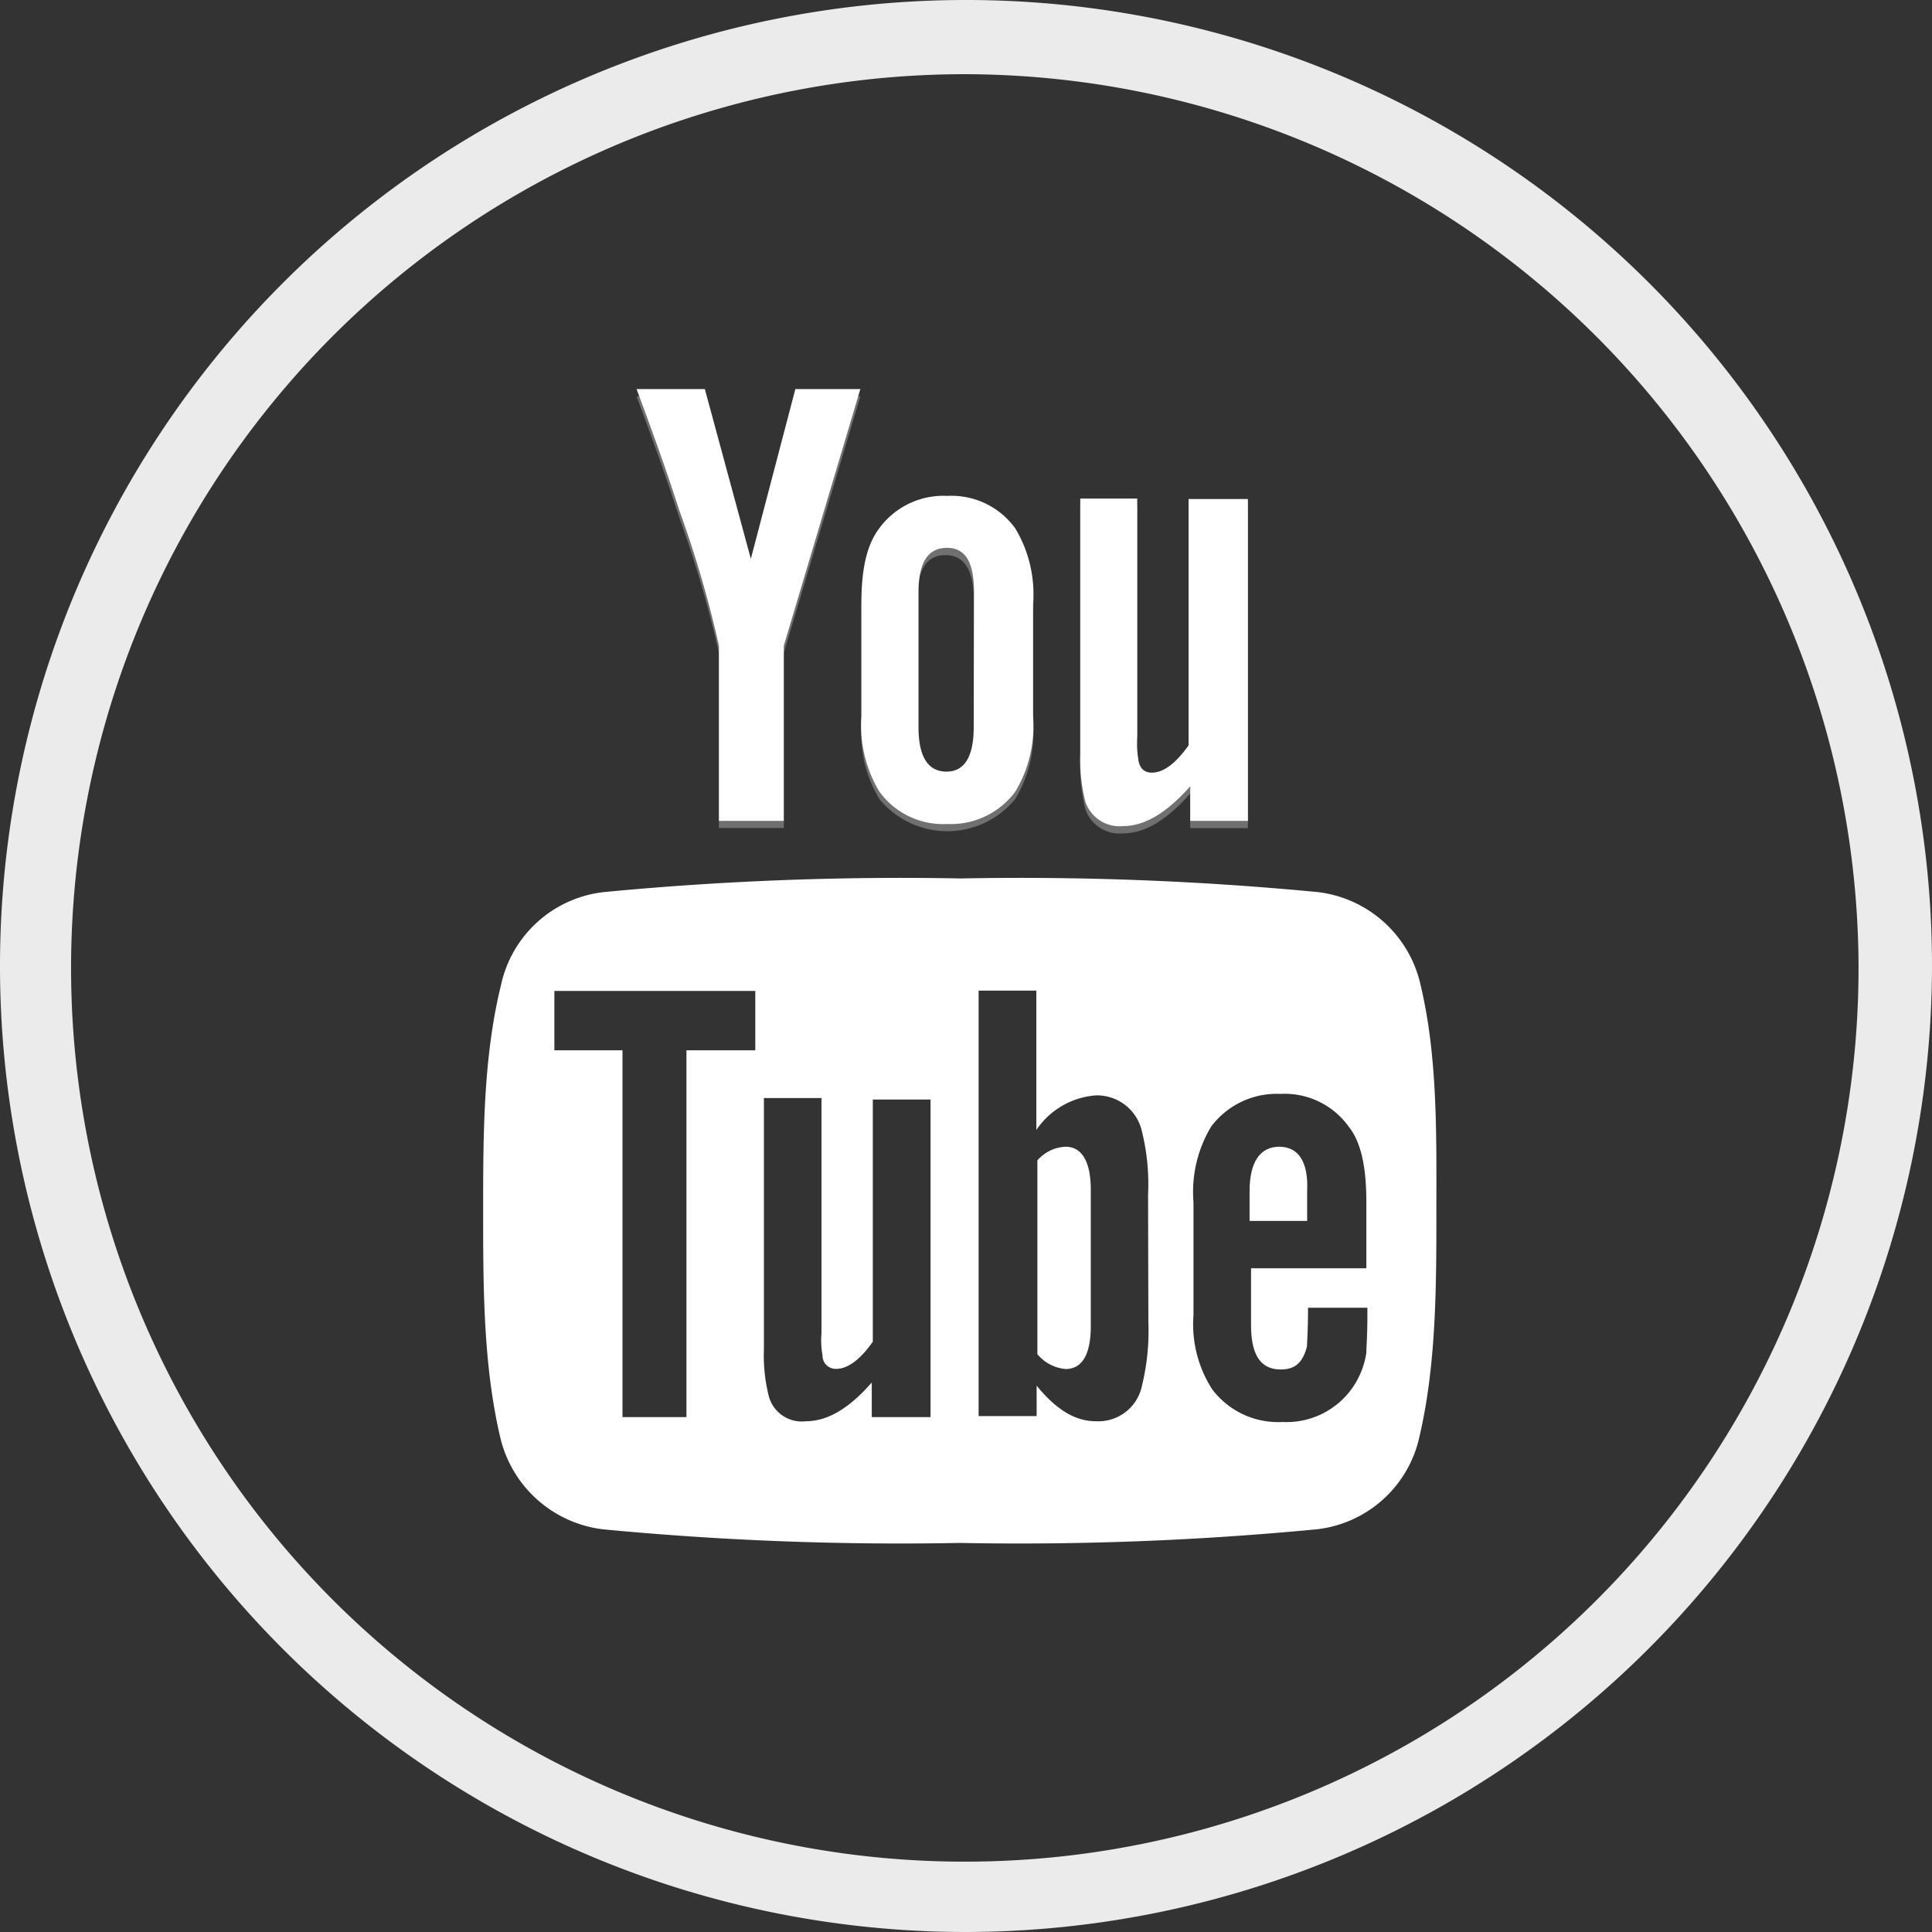 <svg id="icon-youtube" data-name="Layer 1" xmlns="http://www.w3.org/2000/svg" viewBox="0 0 130.2 130.2"><rect x="0" y="0" width="130.2" height="130.2" fill="#333333" stroke="none"/><title>icon-youtube</title><g id="cfeafcf2-fc4f-4ae3-a23d-1f0bb745cfef" data-name="Group 736"><g id="b14dc464-19ff-496a-a24f-679fa265e054" data-name="Flikr"><path id="4542c93f-3533-458e-9cab-f38555d40e32" data-name="Path 408" d="M65.15,130.2a65.1,65.1,0,1,1,65.15-65v0A65.2,65.2,0,0,1,65.15,130.2ZM65.15,5a60.23,60.23,0,1,0,60.2,60.26v0A60.34,60.34,0,0,0,65.15,5Z" transform="translate(-0.1 0)" style="fill:#ebebeb"/></g><g id="f954113c-0ab6-4d0a-ae3c-4be68816ba24" data-name="Group 500"><g id="6d9c4fb1-3a34-419d-8df3-1a1bdc722d1e" data-name="Group 498"><path id="a369b577-0bfa-4cd9-ad72-8a4ab63f48a1" data-name="Path 436" d="M58.08,26.71H53.7l-3,11.44-3.1-11.44H43C44,29.4,45,32.15,45.86,34.83A75.36,75.36,0,0,1,48.55,44v11.8h4.37V44Zm11.64,22V41.19a8.54,8.54,0,0,0-1.2-5.08,5.27,5.27,0,0,0-4.58-2.2,5.4,5.4,0,0,0-4.59,2.19c-.85,1.13-1.2,2.75-1.2,5.09v7.55a8.72,8.72,0,0,0,1.2,5.09,5.91,5.91,0,0,0,9.18,0A8.61,8.61,0,0,0,69.72,48.75Zm-4,.78c0,2-.63,3-1.91,3s-1.9-1-1.9-3V40.41c0-2,.63-3,1.9-3s1.91,1,1.91,3ZM84.2,55.74V34.13h-4v16.6c-.85,1.2-1.69,1.83-2.47,1.83-.5,0-.85-.28-.92-.91a6.8,6.8,0,0,1-.07-1.56v-16H72.9V51.29a11.49,11.49,0,0,0,.35,3.25,2.42,2.42,0,0,0,2.55,1.62c1.41,0,2.89-.84,4.51-2.68v2.33H84.2Z" transform="translate(-0.1 0)" style="fill:#fff;opacity:0.3;isolation:isolate"/><path id="9fa97521-c506-4a9d-b65d-dde290fb6a0b" data-name="Path 437" d="M58.08,26.22H53.7l-3,11.44-3.1-11.44H43C44,28.9,45,31.66,45.86,34.34a74.84,74.84,0,0,1,2.69,9.18v11.8h4.37V43.52Zm11.64,22V40.7a8.57,8.57,0,0,0-1.2-5.09,5.29,5.29,0,0,0-4.58-2.19,5.35,5.35,0,0,0-4.59,2.19c-.85,1.13-1.2,2.75-1.2,5.08v7.56a8.69,8.69,0,0,0,1.2,5.08,5.3,5.3,0,0,0,4.59,2.2,5.4,5.4,0,0,0,4.59-2.19A8.64,8.64,0,0,0,69.72,48.25Zm-4,.78c0,2-.63,3-1.83,3S62,51.08,62,49V39.92c0-2,.63-3,1.91-3s1.83,1,1.83,3ZM84.2,55.32V33.63h-4v16.6c-.85,1.2-1.69,1.84-2.47,1.84-.5,0-.85-.28-.92-.92a6.69,6.69,0,0,1-.07-1.55v-16H72.9V50.8a11.53,11.53,0,0,0,.35,3.25,2.43,2.43,0,0,0,2.55,1.62c1.41,0,2.89-.85,4.51-2.68v2.33Z" transform="translate(-0.1 0)" style="fill:#fff"/></g><g id="8809b959-7220-4547-b94a-8de4f748fafc" data-name="Group 499"><path id="99e25c3a-7405-439c-9dc9-5c33a417da08" data-name="Path 438" d="M86.31,77.28c-1.27,0-2,1-2,3v2h3.88v-2C88.29,78.27,87.58,77.28,86.31,77.28Z" transform="translate(-0.1 0)" style="fill:#fff"/><path id="2b8ac05b-1cea-4eff-b7e6-c8bd782b7df8" data-name="Path 439" d="M71.91,77.28a2.68,2.68,0,0,0-1.9.92V91.26a2.78,2.78,0,0,0,1.9,1c1.13,0,1.7-1,1.7-2.9V80.18C73.61,78.27,73,77.28,71.91,77.28Z" transform="translate(-0.1 0)" style="fill:#fff"/><path id="3c4f3637-b479-4512-94eb-f33a268dcf46" data-name="Path 440" d="M95.84,66.4a8.07,8.07,0,0,0-6.92-6.28,210.11,210.11,0,0,0-24.07-.92,210.29,210.29,0,0,0-24.07.92,8,8,0,0,0-6.92,6.28c-1.2,4.88-1.2,10.17-1.2,15.19s0,10.31,1.13,15.18a8.11,8.11,0,0,0,6.92,6.29,210.29,210.29,0,0,0,24.07.92,210.2,210.2,0,0,0,24.07-.92,8,8,0,0,0,6.92-6.29C96.9,91.9,96.9,86.6,96.9,81.59S97,71.28,95.84,66.4ZM51,70.78H46.36V95.5H42.05V70.78H37.46v-4H51ZM62.73,95.5H58.85V93.17c-1.55,1.77-3,2.61-4.44,2.61a2.3,2.3,0,0,1-2.48-1.62A11,11,0,0,1,51.58,91V74h3.88V89.85a5.72,5.72,0,0,0,.07,1.49.89.89,0,0,0,.92.91c.78,0,1.63-.63,2.47-1.83V74.1h3.89V95.5Zm14.76-6.43a15.63,15.63,0,0,1-.43,4.31,3,3,0,0,1-3.1,2.4c-1.41,0-2.68-.78-4-2.4v2.05H66.05V66.76h3.89v9.39a5.32,5.32,0,0,1,4-2.33,3.1,3.1,0,0,1,3.11,2.4,14.9,14.9,0,0,1,.42,4.31Zm14.68-3.6H84.41v3.82c0,2,.63,3,2,3,1,0,1.49-.49,1.77-1.55,0-.21.07-1.06.07-2.61h4v.56c0,1.27-.07,2.12-.07,2.47a5.53,5.53,0,0,1-.92,2.34,5.42,5.42,0,0,1-4.73,2.33,5.57,5.57,0,0,1-4.73-2.19,8.09,8.09,0,0,1-1.27-5V81a8.53,8.53,0,0,1,1.2-5.09,5.52,5.52,0,0,1,4.66-2.19,5.31,5.31,0,0,1,4.59,2.19c.85,1.06,1.2,2.75,1.2,5.09v4.44Z" transform="translate(-0.1 0)" style="fill:#fff"/></g></g></g></svg>